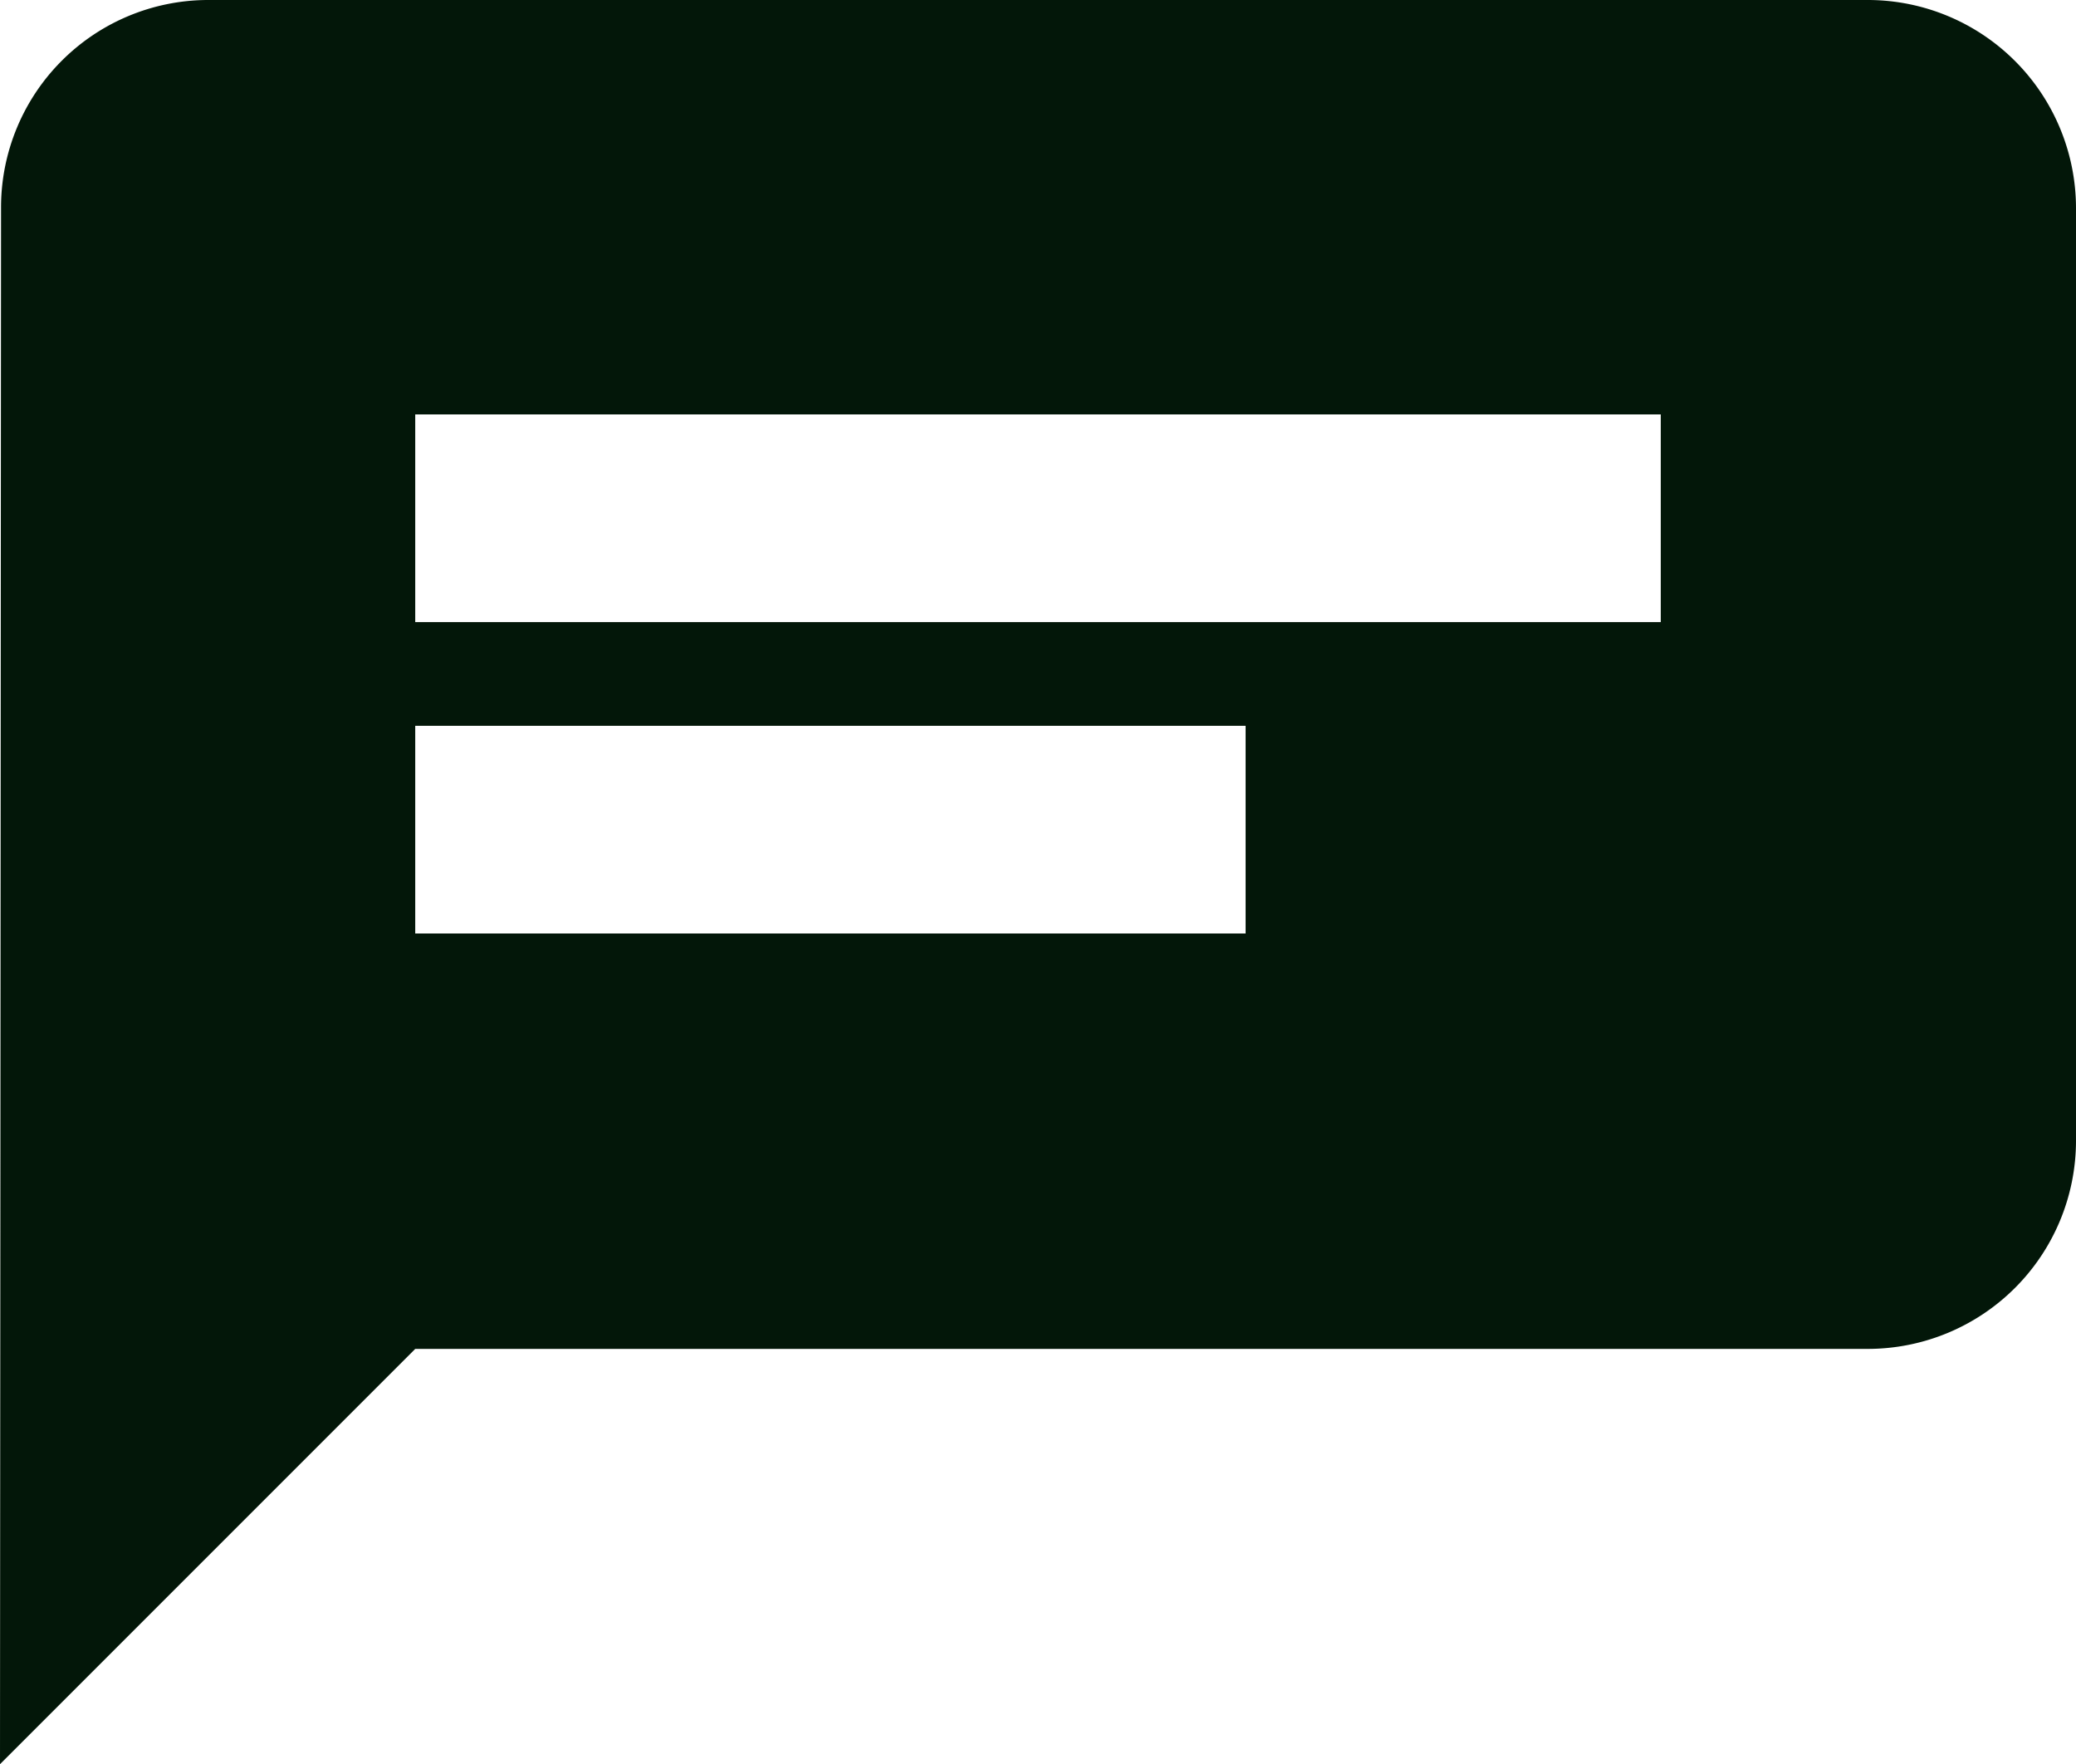 <svg xmlns="http://www.w3.org/2000/svg" width="29.698" height="25.232" viewBox="0 0 29.698 25.232">
  <path id="Icon_material-chat" data-name="Icon material-chat" d="M29.728,7.466H5.97a2.966,2.966,0,0,0-2.955,2.97L3,32.7l5.94-5.94H29.728a2.979,2.979,0,0,0,2.97-2.97V10.436A2.979,2.979,0,0,0,29.728,7.466ZM8.94,13.394H26.758v2.97H8.94Zm11.879,7.424H8.94v-2.97H20.819Zm-3.155-8.909h0Z" transform="translate(-3 -7.466)" fill="#031709"/>
</svg>
